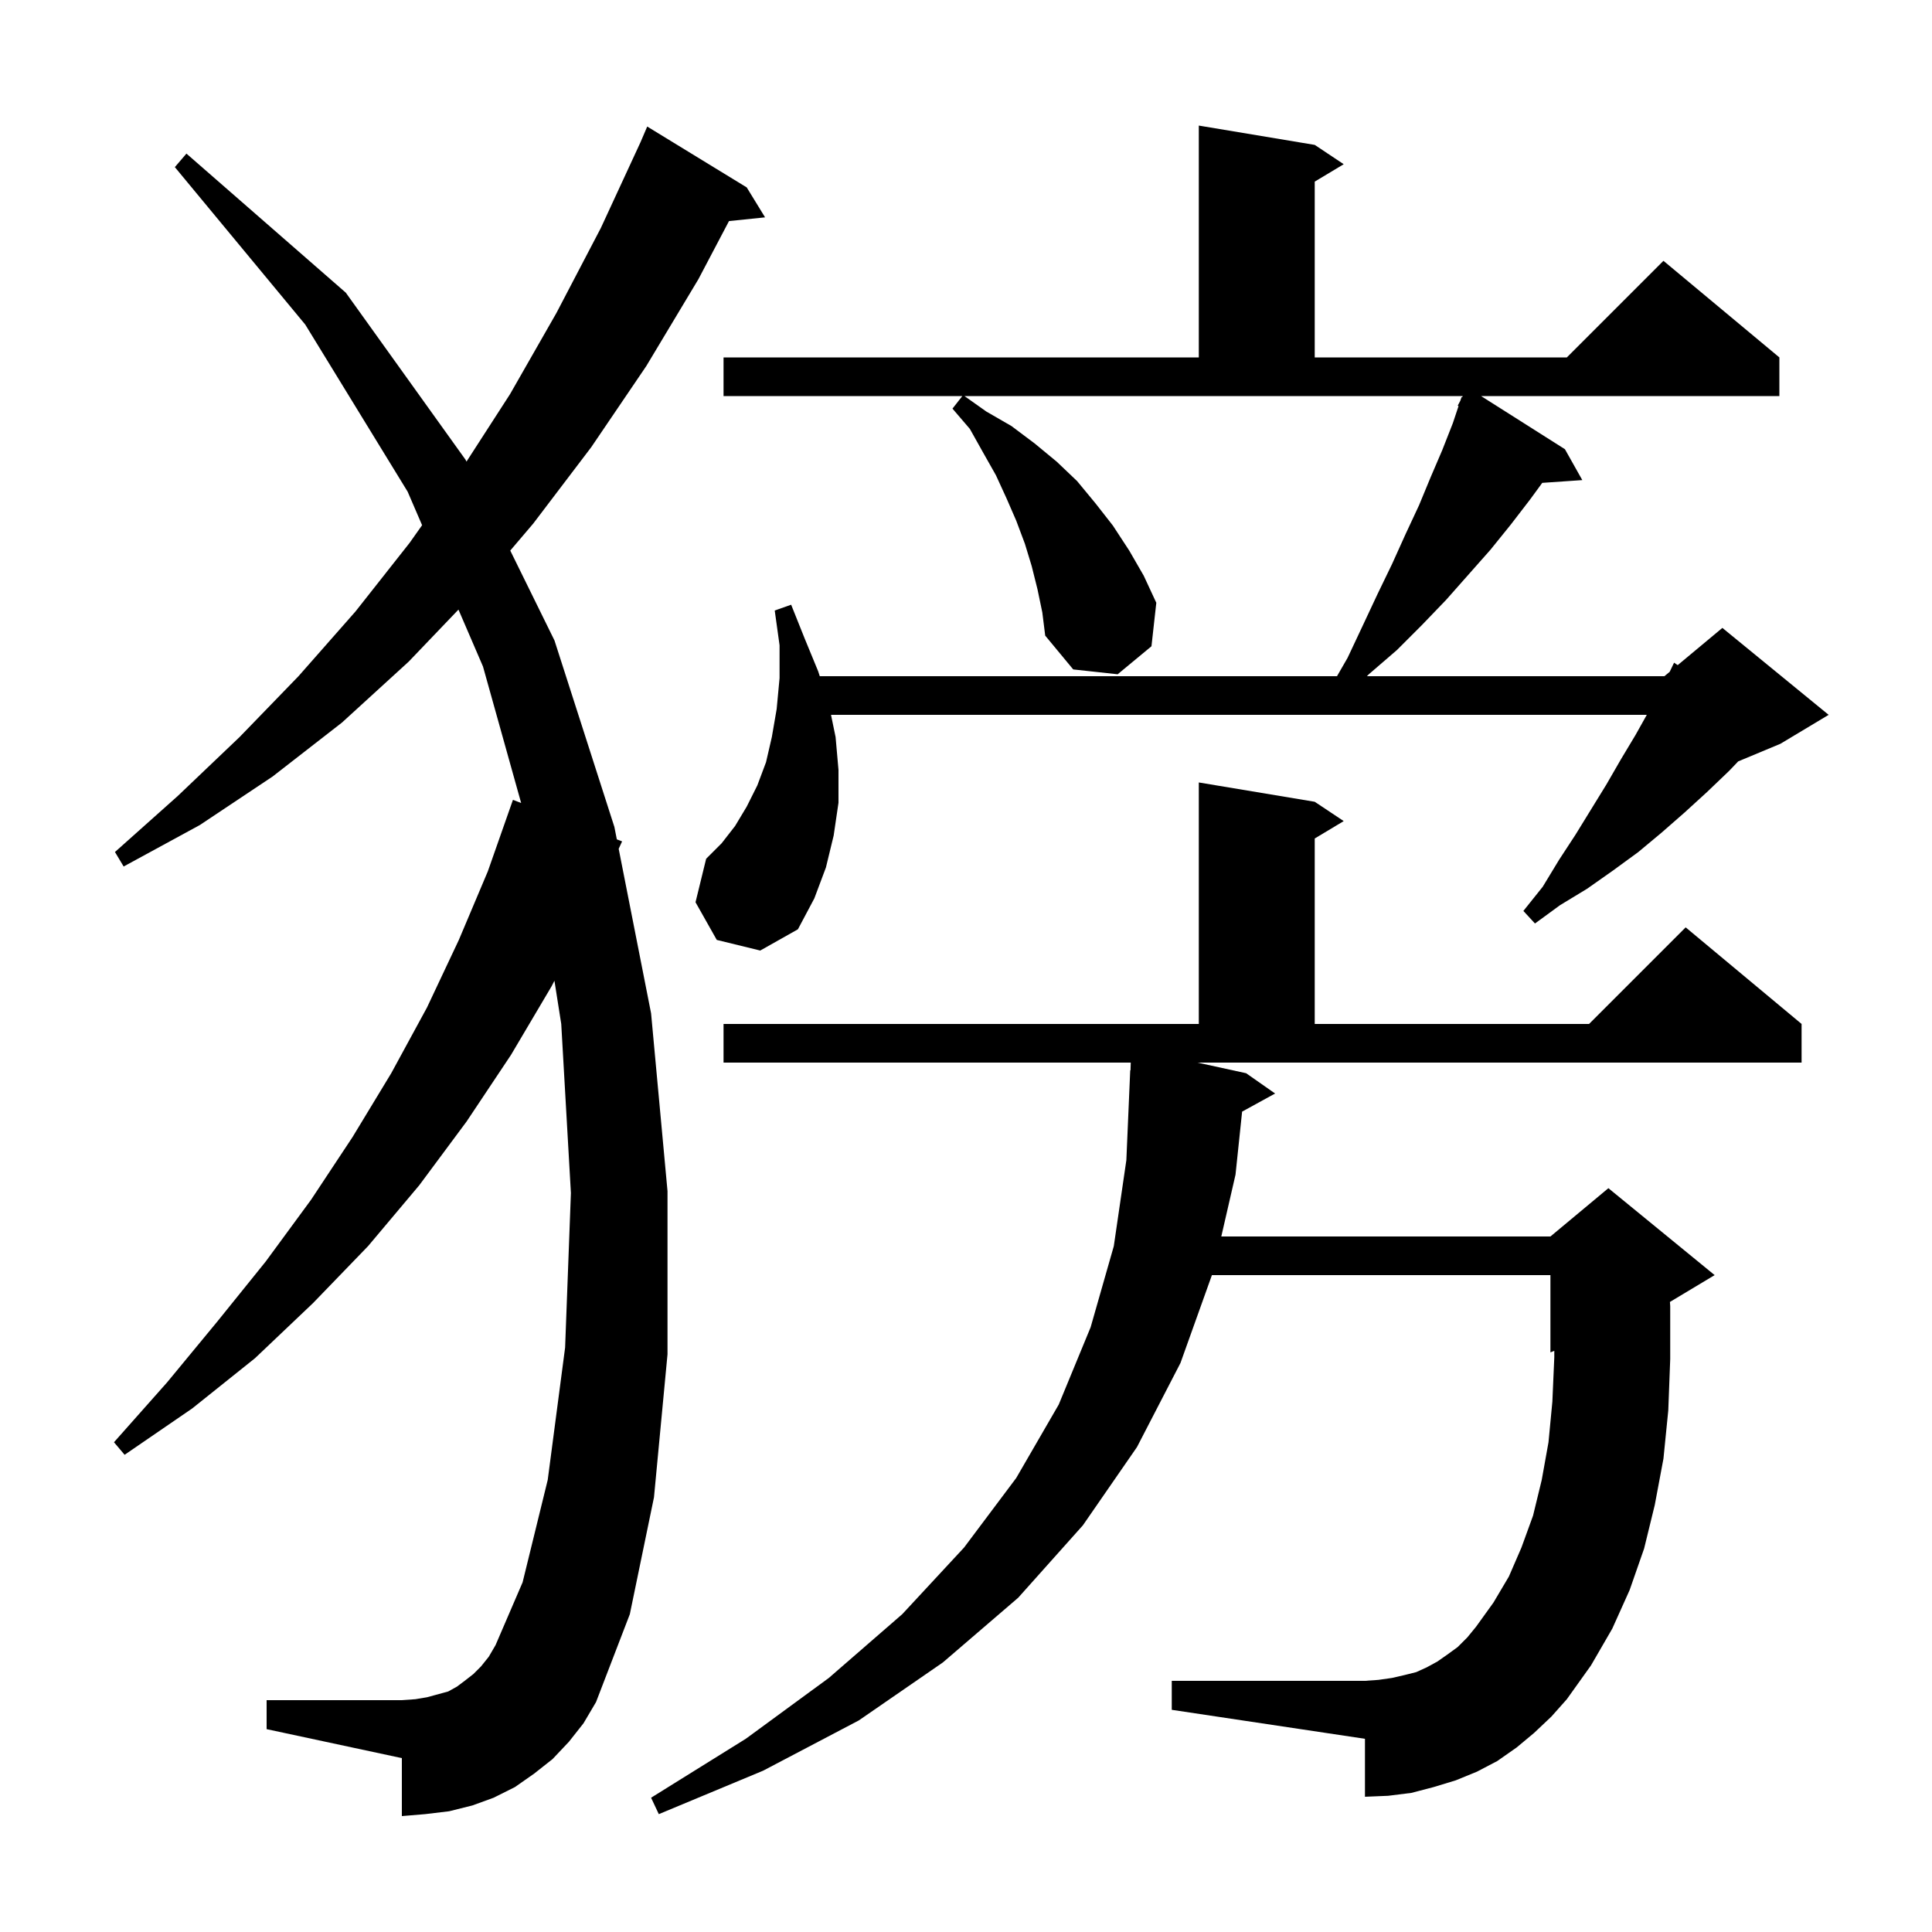 <svg xmlns="http://www.w3.org/2000/svg" xmlns:xlink="http://www.w3.org/1999/xlink" version="1.1" baseProfile="full" viewBox="0 0 200 200" width="200" height="200"><g fill="currentColor"><path d="M 129.0 111.1 L 132.0 113.2 L 128.583 115.076 L 127.9 121.6 L 126.428 128.0 L 160.5 128.0 L 166.5 123.0 L 177.5 132.0 L 172.871 134.777 L 172.9 135.2 L 172.9 140.7 L 172.7 146.0 L 172.2 151.0 L 171.3 155.8 L 170.2 160.3 L 168.7 164.6 L 166.9 168.6 L 164.7 172.4 L 162.2 175.9 L 160.6 177.7 L 158.8 179.4 L 157.0 180.9 L 155.0 182.3 L 152.9 183.4 L 150.7 184.3 L 148.4 185.0 L 146.1 185.6 L 143.7 185.9 L 141.3 186.0 L 141.3 180.0 L 121.3 177.0 L 121.3 174.0 L 141.3 174.0 L 142.7 173.9 L 144.1 173.7 L 145.4 173.4 L 146.6 173.1 L 147.7 172.6 L 148.8 172.0 L 149.8 171.3 L 150.9 170.5 L 151.9 169.5 L 152.8 168.4 L 154.6 165.9 L 156.2 163.2 L 157.5 160.2 L 158.7 156.9 L 159.6 153.2 L 160.3 149.3 L 160.7 145.1 L 160.9 140.5 L 160.9 139.833 L 160.5 140.0 L 160.5 132.0 L 125.457 132.0 L 122.2 141.1 L 117.7 149.8 L 112.1 157.9 L 105.4 165.4 L 97.6 172.1 L 88.9 178.1 L 79.0 183.3 L 68.2 187.8 L 67.4 186.1 L 77.2 180.0 L 85.8 173.7 L 93.4 167.1 L 99.8 160.2 L 105.2 153.0 L 109.6 145.4 L 112.9 137.4 L 115.3 129.0 L 116.6 120.1 L 117.0 110.8 L 117.03 110.801 L 117.055 110.0 L 74.9 110.0 L 74.9 106.0 L 124.1 106.0 L 124.1 81.0 L 136.1 83.0 L 139.1 85.0 L 136.1 86.8 L 136.1 106.0 L 164.5 106.0 L 174.5 96.0 L 186.5 106.0 L 186.5 110.0 L 123.965 110.0 Z M 58.9 180.3 L 57.2 182.1 L 55.3 183.6 L 53.3 185.0 L 51.1 186.1 L 48.9 186.9 L 46.5 187.5 L 44.0 187.8 L 41.6 188.0 L 41.6 182.0 L 27.6 179.0 L 27.6 176.0 L 41.6 176.0 L 43.0 175.9 L 44.2 175.7 L 46.4 175.1 L 47.3 174.6 L 48.1 174.0 L 49.0 173.3 L 49.8 172.5 L 50.6 171.5 L 51.3 170.3 L 54.1 163.8 L 56.7 153.2 L 58.5 139.5 L 59.1 123.5 L 58.1 106.0 L 57.395 101.526 L 57.1 102.1 L 52.9 109.2 L 48.3 116.1 L 43.4 122.7 L 38.1 129.0 L 32.4 134.9 L 26.4 140.6 L 19.9 145.8 L 12.9 150.6 L 11.8 149.3 L 17.3 143.1 L 22.5 136.8 L 27.5 130.6 L 32.2 124.2 L 36.5 117.7 L 40.5 111.1 L 44.2 104.3 L 47.5 97.3 L 50.5 90.2 L 53.1 82.8 L 53.948 83.123 L 50.0 69.0 L 47.46 63.106 L 42.3 68.5 L 35.4 74.8 L 28.2 80.4 L 20.7 85.4 L 12.8 89.7 L 11.9 88.2 L 18.4 82.4 L 24.8 76.3 L 30.9 70.0 L 36.8 63.3 L 42.4 56.2 L 43.695 54.368 L 42.2 50.9 L 31.6 33.6 L 18.1 17.3 L 19.3 15.9 L 35.8 30.3 L 48.2 47.6 L 48.291 47.785 L 52.8 40.8 L 57.6 32.4 L 62.2 23.6 L 66.305 14.723 L 67.0 13.1 L 77.3 19.4 L 79.2 22.5 L 75.465 22.886 L 72.3 28.9 L 66.9 37.9 L 61.2 46.3 L 55.2 54.2 L 52.822 56.994 L 57.4 66.3 L 63.6 85.6 L 63.854 86.892 L 64.4 87.1 L 64.046 87.868 L 67.4 104.9 L 69.1 123.3 L 69.1 140.2 L 67.7 155.0 L 65.2 167.1 L 61.7 176.2 L 60.4 178.4 Z M 74.2 97.3 L 72.0 93.4 L 73.1 88.9 L 74.7 87.3 L 76.1 85.5 L 77.3 83.5 L 78.4 81.3 L 79.3 78.9 L 79.9 76.3 L 80.4 73.4 L 80.7 70.2 L 80.7 66.8 L 80.2 63.2 L 81.9 62.6 L 83.3 66.1 L 84.7 69.5 L 84.862 70.0 L 138.406 70.0 L 139.5 68.1 L 141.1 64.7 L 142.6 61.5 L 144.1 58.4 L 145.5 55.3 L 146.9 52.3 L 148.1 49.4 L 149.3 46.6 L 150.4 43.8 L 150.988 42.036 L 150.9 42.0 L 151.173 41.482 L 151.3 41.1 L 151.358 41.129 L 151.426 41.0 L 99.841 41.0 L 102.1 42.6 L 104.7 44.1 L 107.1 45.9 L 109.4 47.8 L 111.5 49.8 L 113.4 52.1 L 115.2 54.4 L 116.9 57.0 L 118.4 59.6 L 119.7 62.4 L 119.2 66.9 L 115.7 69.8 L 111.1 69.3 L 108.2 65.8 L 107.9 63.4 L 107.4 61.0 L 106.8 58.6 L 106.1 56.3 L 105.2 53.9 L 104.2 51.6 L 103.1 49.2 L 101.8 46.9 L 100.4 44.4 L 98.6 42.3 L 99.621 41.0 L 74.9 41.0 L 74.9 37.0 L 124.1 37.0 L 124.1 13.0 L 136.1 15.0 L 139.1 17.0 L 136.1 18.8 L 136.1 37.0 L 162.2 37.0 L 172.2 27.0 L 184.2 37.0 L 184.2 41.0 L 153.32 41.0 L 162.0 46.5 L 163.8 49.7 L 159.653 49.986 L 158.4 51.7 L 156.4 54.3 L 154.3 56.9 L 149.7 62.1 L 147.2 64.7 L 144.6 67.3 L 141.7 69.8 L 141.5 70.0 L 172.3 70.0 L 172.847 69.544 L 173.3 68.6 L 173.675 68.854 L 178.3 65.0 L 189.3 74.0 L 184.3 77.0 L 179.938 78.818 L 179.0 79.8 L 176.7 82.0 L 174.4 84.1 L 172.0 86.2 L 169.6 88.2 L 167.0 90.1 L 164.3 92.0 L 161.5 93.7 L 158.9 95.6 L 157.7 94.3 L 159.7 91.8 L 161.4 89.0 L 163.1 86.4 L 166.3 81.2 L 167.8 78.6 L 169.3 76.1 L 170.476 74.0 L 86.026 74.0 L 86.5 76.3 L 86.8 79.7 L 86.8 83.1 L 86.3 86.5 L 85.5 89.8 L 84.3 93.0 L 82.6 96.2 L 78.7 98.4 Z "/></g></svg>